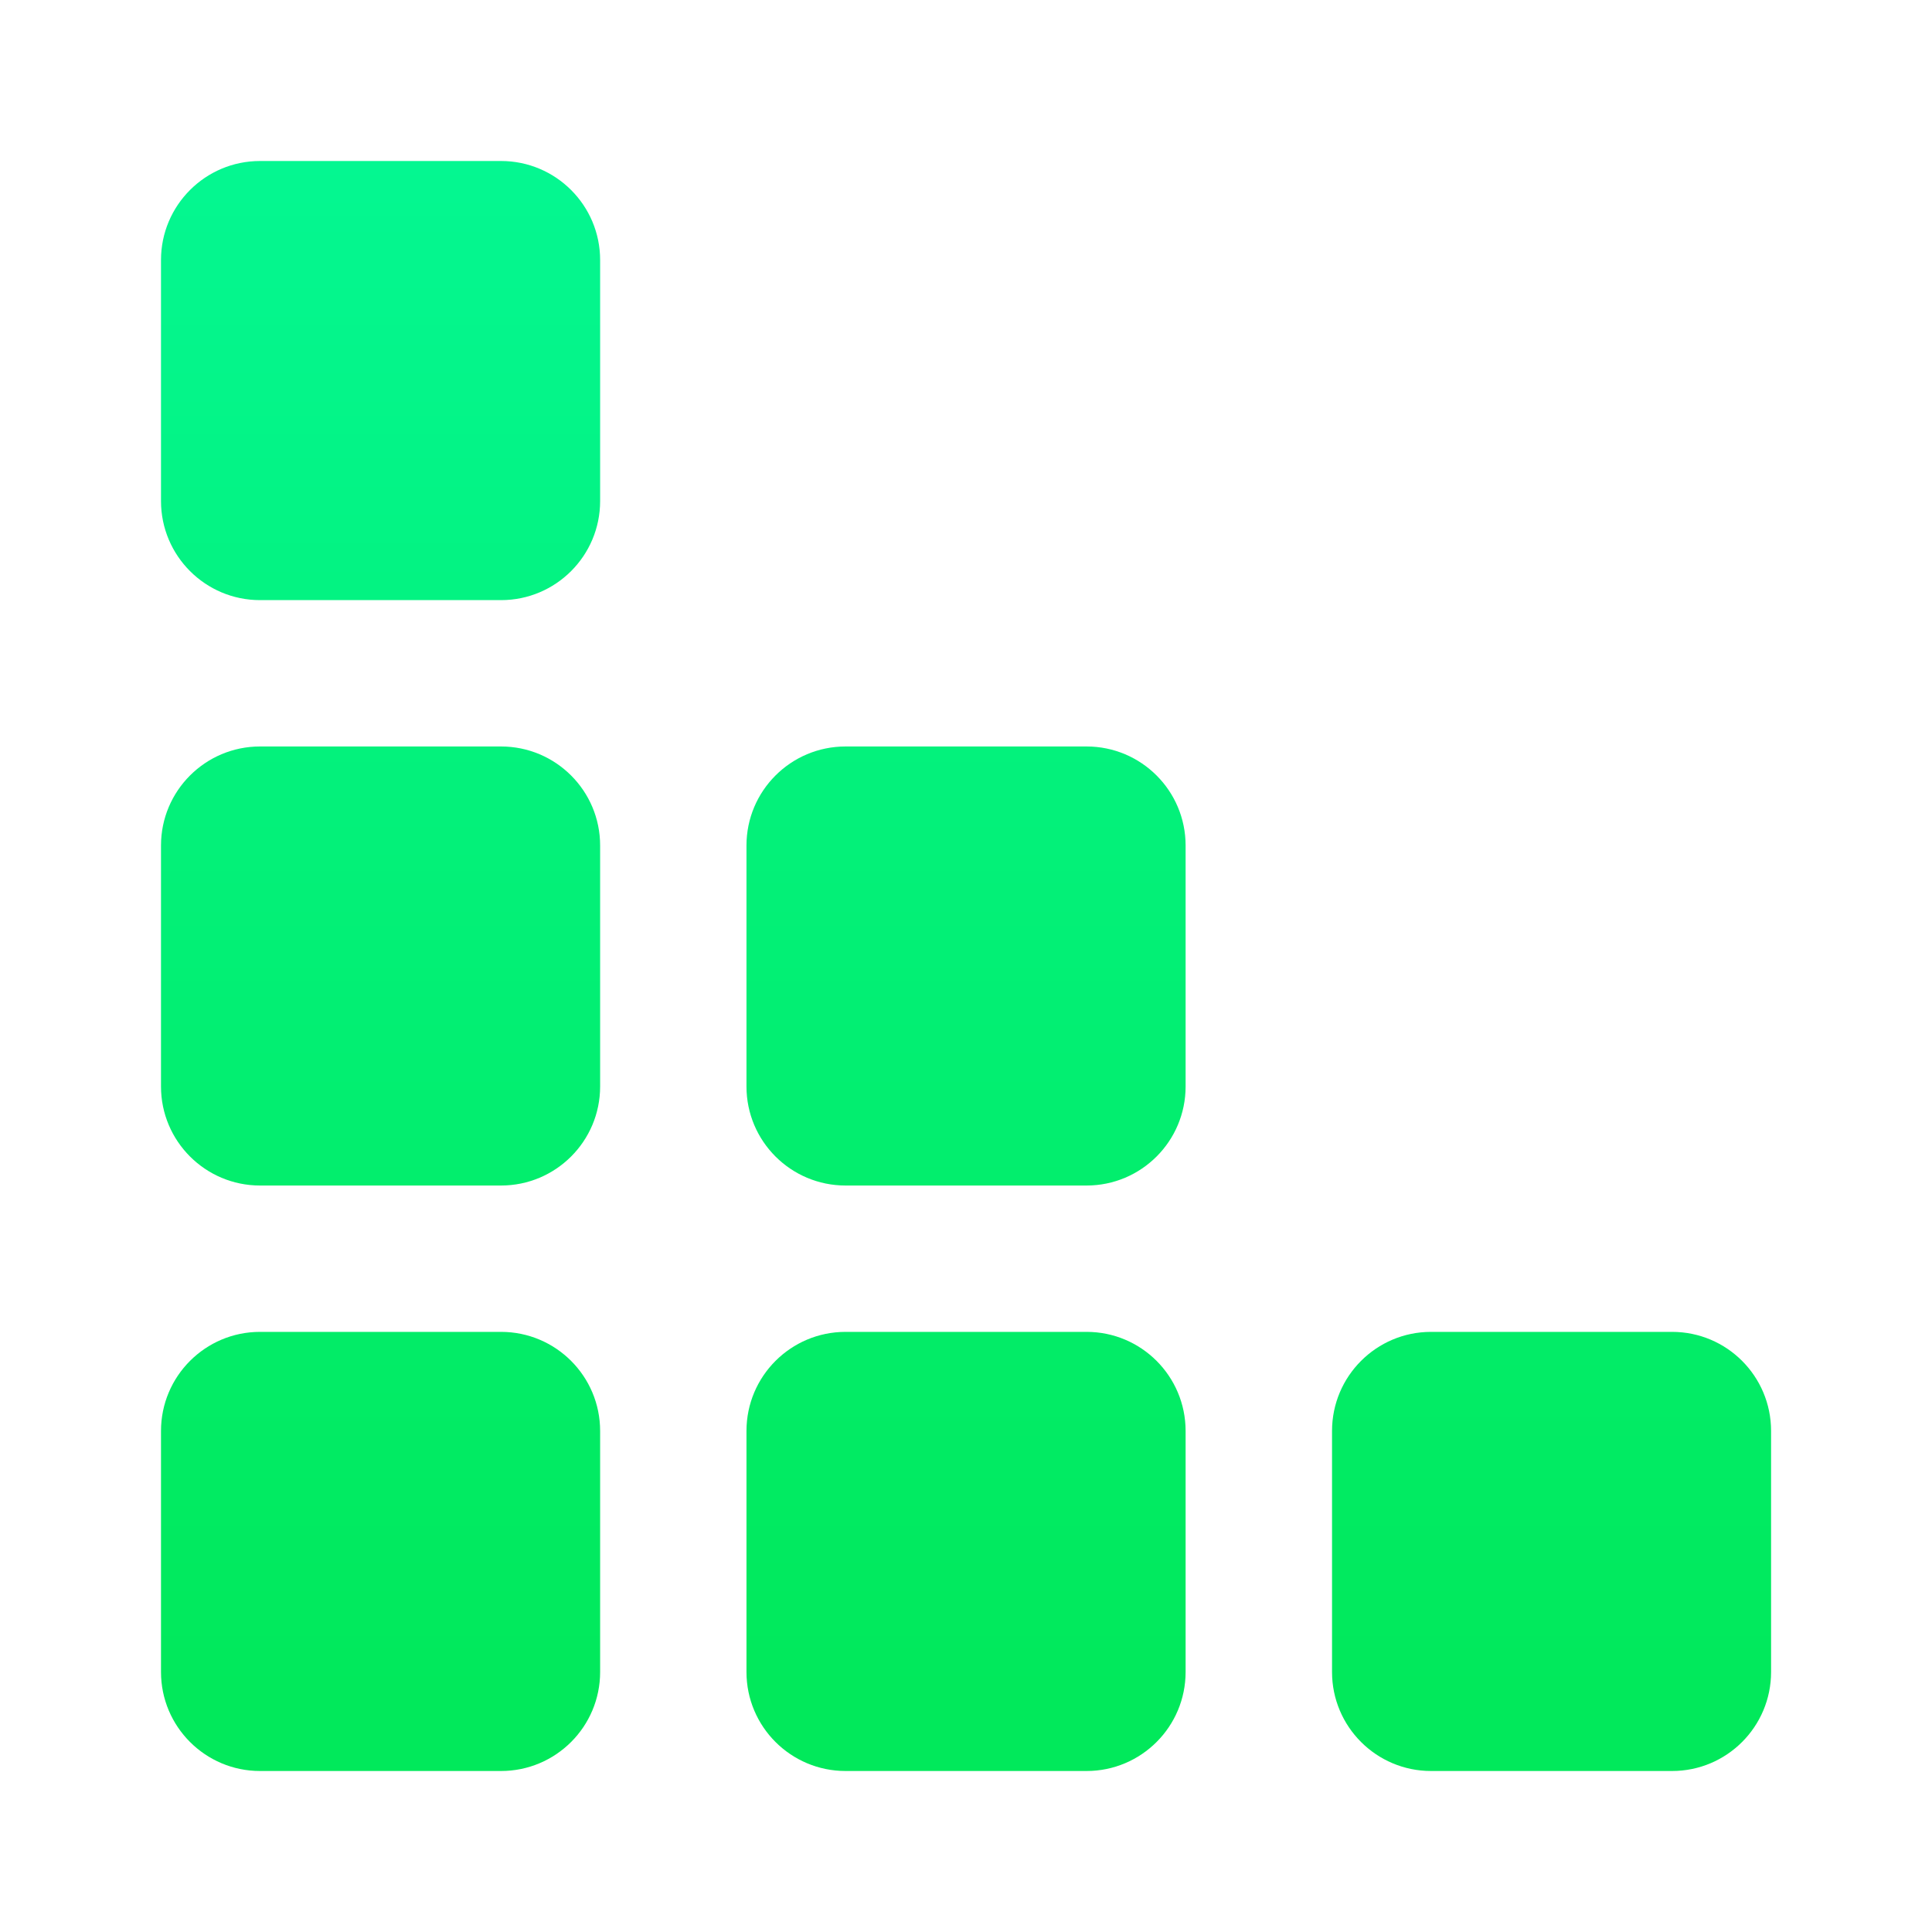 <?xml version="1.0" encoding="utf-8"?>
<svg xmlns="http://www.w3.org/2000/svg" fill="none" height="24" viewBox="0 0 24 24" width="24">
<path d="M9.273 10.503C9.273 9.824 9.824 9.273 10.504 9.273H13.498C14.177 9.273 14.728 9.824 14.728 10.503V13.497C14.728 14.176 14.177 14.727 13.498 14.727H10.504C9.824 14.727 9.273 14.176 9.273 13.497V10.503Z" fill="url(#paint0_linear_800_255)"/>
<path d="M9.273 17.776C9.273 17.096 9.824 16.545 10.504 16.545H13.498C14.177 16.545 14.728 17.096 14.728 17.776V20.77C14.728 21.449 14.177 22 13.498 22H10.504C9.824 22 9.273 21.449 9.273 20.77V17.776Z" fill="url(#paint1_linear_800_255)"/>
<path d="M2 3.23C2 2.551 2.551 2 3.23 2H6.224C6.904 2 7.455 2.551 7.455 3.23V6.224C7.455 6.904 6.904 7.455 6.224 7.455H3.23C2.551 7.455 2 6.904 2 6.224V3.23Z" fill="url(#paint2_linear_800_255)"/>
<path d="M16.547 17.776C16.547 17.096 17.098 16.545 17.777 16.545H20.771C21.451 16.545 22.001 17.096 22.001 17.776V20.77C22.001 21.449 21.451 22 20.771 22H17.777C17.098 22 16.547 21.449 16.547 20.77V17.776Z" fill="url(#paint3_linear_800_255)"/>
<path d="M2 10.503C2 9.824 2.551 9.273 3.23 9.273H6.224C6.904 9.273 7.455 9.824 7.455 10.503V13.497C7.455 14.176 6.904 14.727 6.224 14.727H3.23C2.551 14.727 2 14.176 2 13.497V10.503Z" fill="url(#paint4_linear_800_255)"/>
<path d="M2 17.776C2 17.096 2.551 16.545 3.23 16.545H6.224C6.904 16.545 7.455 17.096 7.455 17.776V20.77C7.455 21.449 6.904 22 6.224 22H3.23C2.551 22 2 21.449 2 20.77V17.776Z" fill="url(#paint5_linear_800_255)"/>
<defs>
<linearGradient gradientUnits="userSpaceOnUse" id="paint0_linear_800_255" x1="11.501" x2="11.501" y1="2" y2="21">
<stop stop-color="#04F791"/>
<stop offset="1" stop-color="#01E95B"/>
</linearGradient>
<linearGradient gradientUnits="userSpaceOnUse" id="paint1_linear_800_255" x1="11.501" x2="11.501" y1="2" y2="21">
<stop stop-color="#04F791"/>
<stop offset="1" stop-color="#01E95B"/>
</linearGradient>
<linearGradient gradientUnits="userSpaceOnUse" id="paint2_linear_800_255" x1="11.501" x2="11.501" y1="2" y2="21">
<stop stop-color="#04F791"/>
<stop offset="1" stop-color="#01E95B"/>
</linearGradient>
<linearGradient gradientUnits="userSpaceOnUse" id="paint3_linear_800_255" x1="11.501" x2="11.501" y1="2" y2="21">
<stop stop-color="#04F791"/>
<stop offset="1" stop-color="#01E95B"/>
</linearGradient>
<linearGradient gradientUnits="userSpaceOnUse" id="paint4_linear_800_255" x1="11.501" x2="11.501" y1="2" y2="21">
<stop stop-color="#04F791"/>
<stop offset="1" stop-color="#01E95B"/>
</linearGradient>
<linearGradient gradientUnits="userSpaceOnUse" id="paint5_linear_800_255" x1="11.501" x2="11.501" y1="2" y2="21">
<stop stop-color="#04F791"/>
<stop offset="1" stop-color="#01E95B"/>
</linearGradient>
</defs>
</svg>